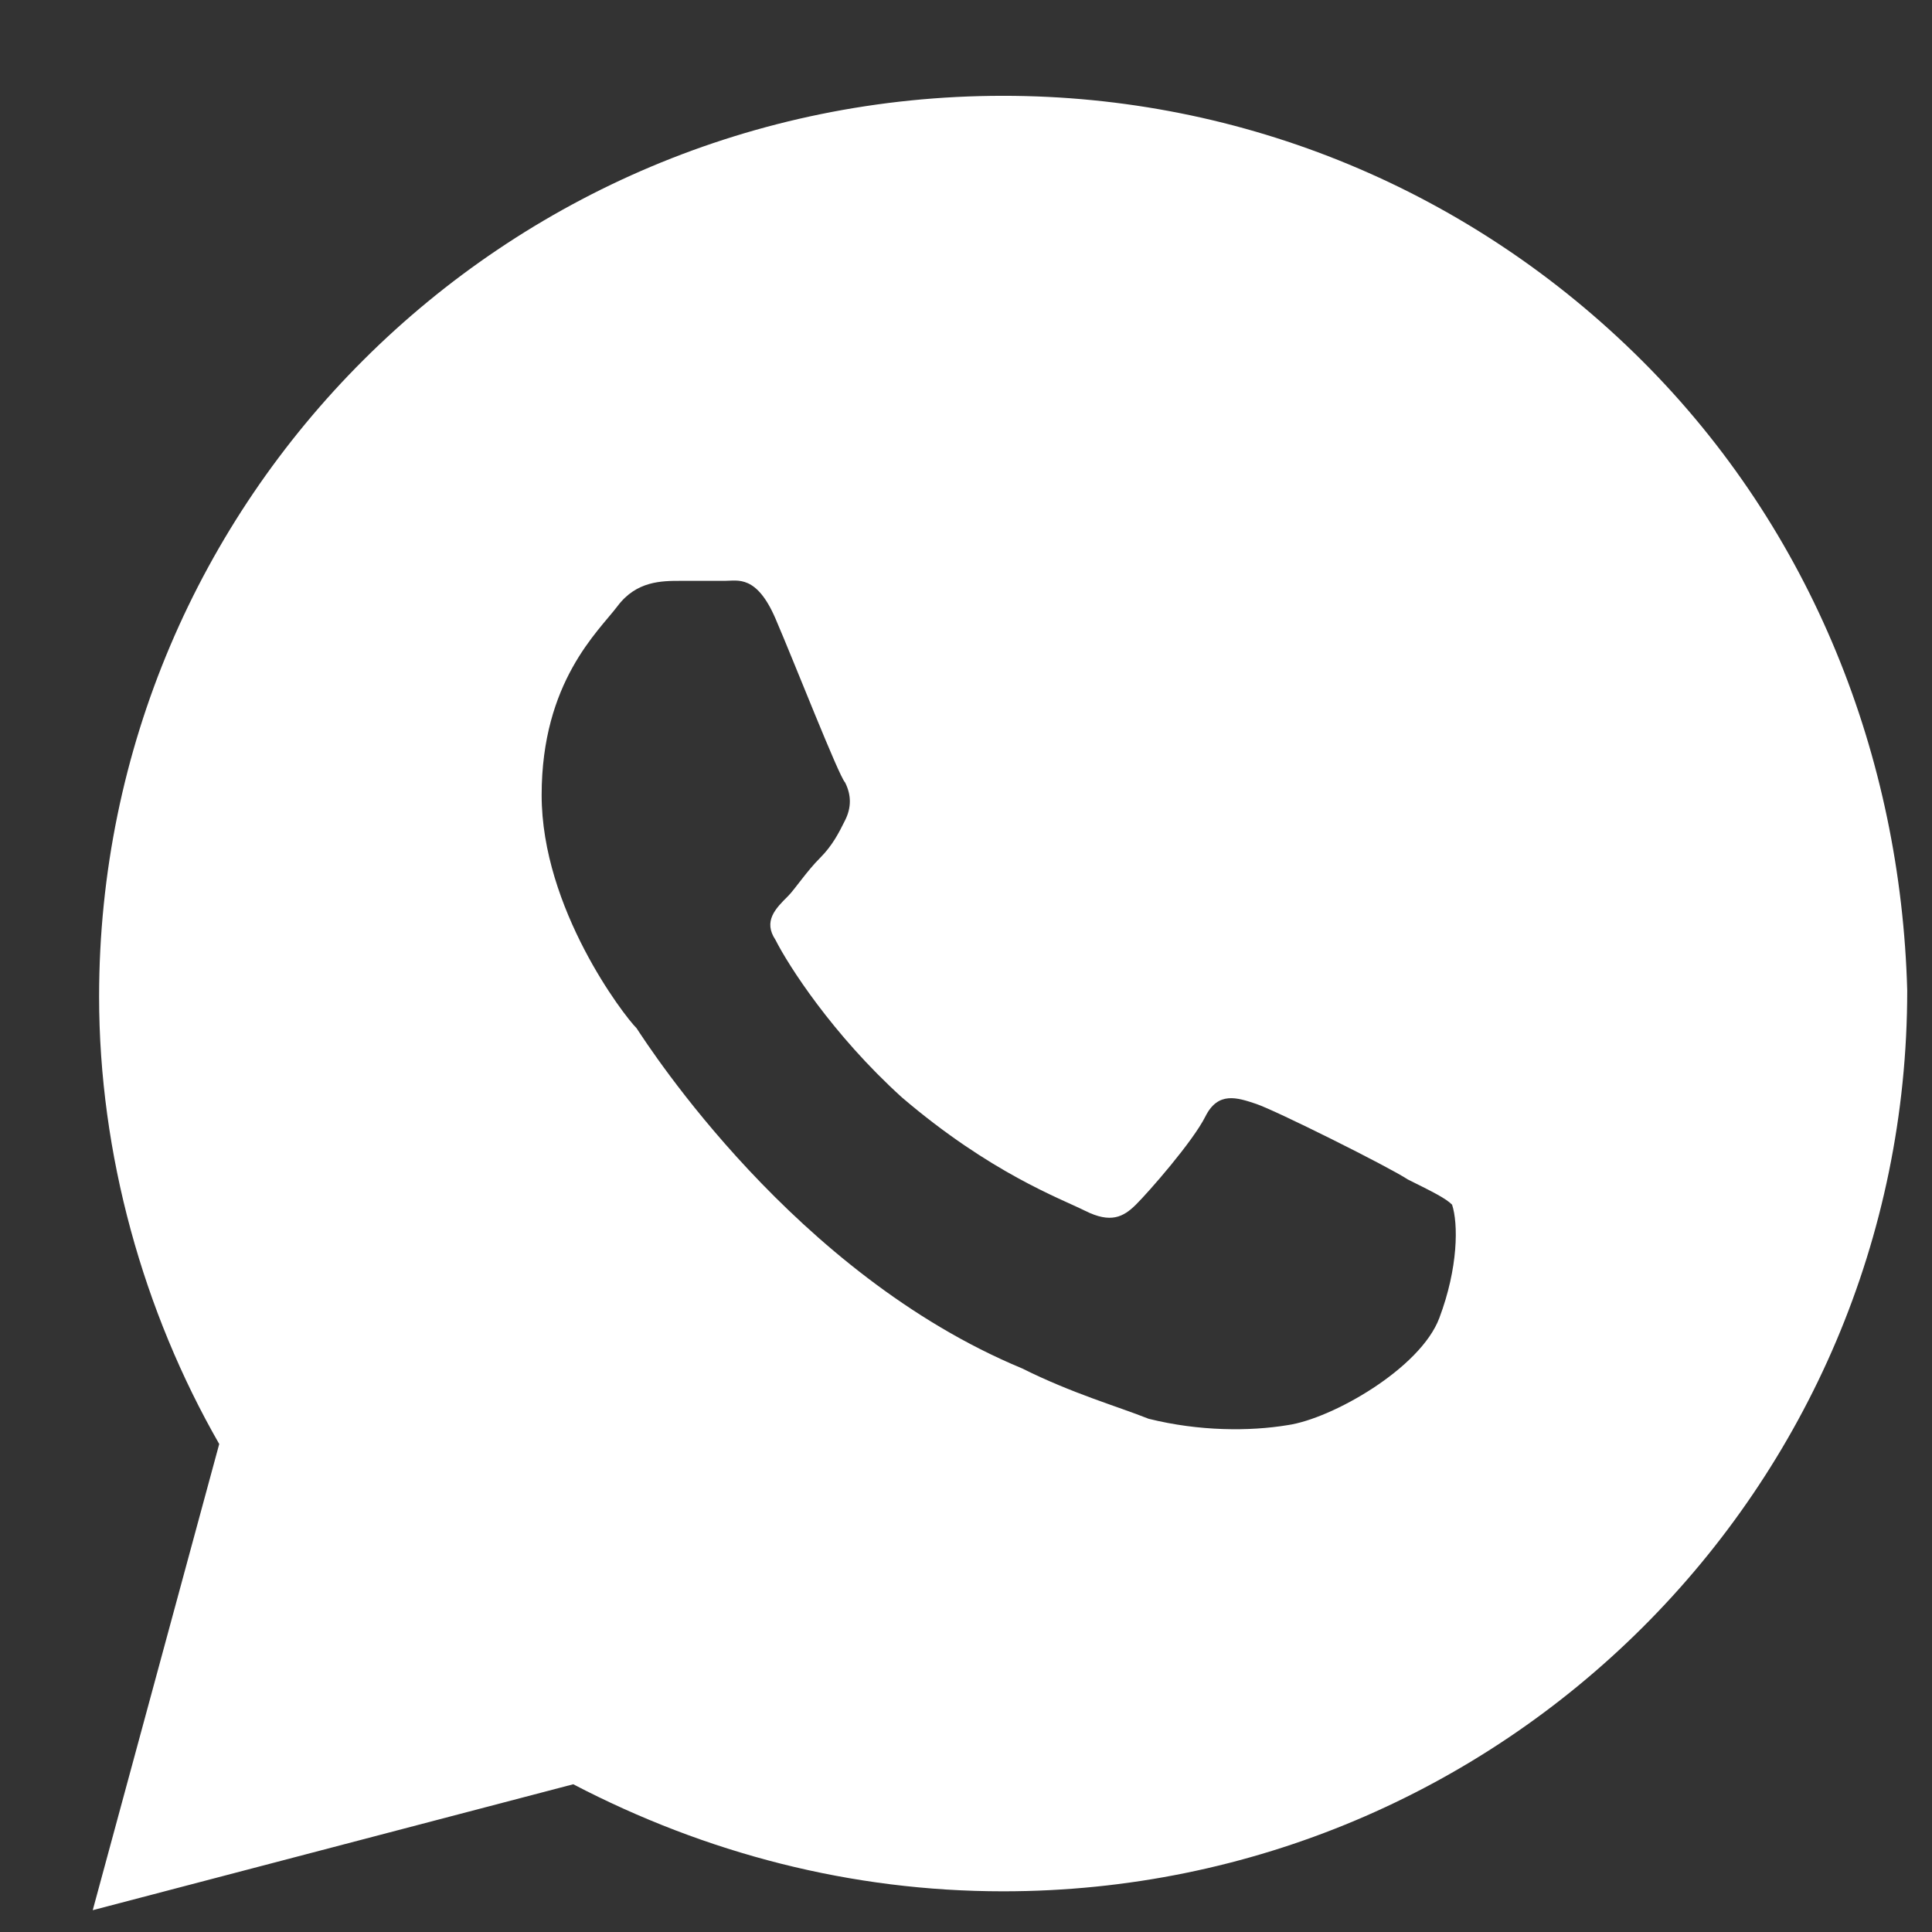 <svg width="17" height="17" viewBox="0 0 17 17" fill="none" xmlns="http://www.w3.org/2000/svg">
<rect x="0" y="0" width="17" height="17" fill="#333333" stroke="none"/>
<path d="M14.446 3.171C12.944 1.674 10.941 0.843 8.827 0.843C4.432 0.843 0.872 4.391 0.872 8.77C0.872 10.156 1.261 11.542 1.929 12.706L0.816 16.808L5.044 15.7C6.212 16.309 7.492 16.642 8.827 16.642C13.222 16.642 16.782 13.094 16.782 8.715C16.726 6.664 15.948 4.668 14.446 3.171ZM12.665 11.597C12.499 12.041 11.72 12.484 11.33 12.54C10.997 12.595 10.552 12.595 10.107 12.484C9.828 12.373 9.439 12.263 8.994 12.041C6.991 11.209 5.712 9.214 5.601 9.047C5.489 8.936 4.766 7.994 4.766 6.996C4.766 5.998 5.267 5.555 5.434 5.333C5.601 5.111 5.823 5.111 5.99 5.111C6.101 5.111 6.268 5.111 6.379 5.111C6.491 5.111 6.657 5.056 6.824 5.444C6.991 5.832 7.381 6.83 7.436 6.885C7.492 6.996 7.492 7.107 7.436 7.218C7.381 7.329 7.325 7.44 7.214 7.551C7.103 7.661 6.991 7.828 6.936 7.883C6.824 7.994 6.713 8.105 6.824 8.271C6.936 8.493 7.325 9.103 7.937 9.657C8.716 10.322 9.328 10.544 9.55 10.655C9.773 10.766 9.884 10.71 9.995 10.6C10.107 10.489 10.496 10.045 10.607 9.823C10.718 9.602 10.885 9.657 11.052 9.713C11.219 9.768 12.22 10.267 12.387 10.378C12.61 10.489 12.721 10.544 12.777 10.6C12.832 10.766 12.832 11.154 12.665 11.597Z" fill="white"/>
</svg>

